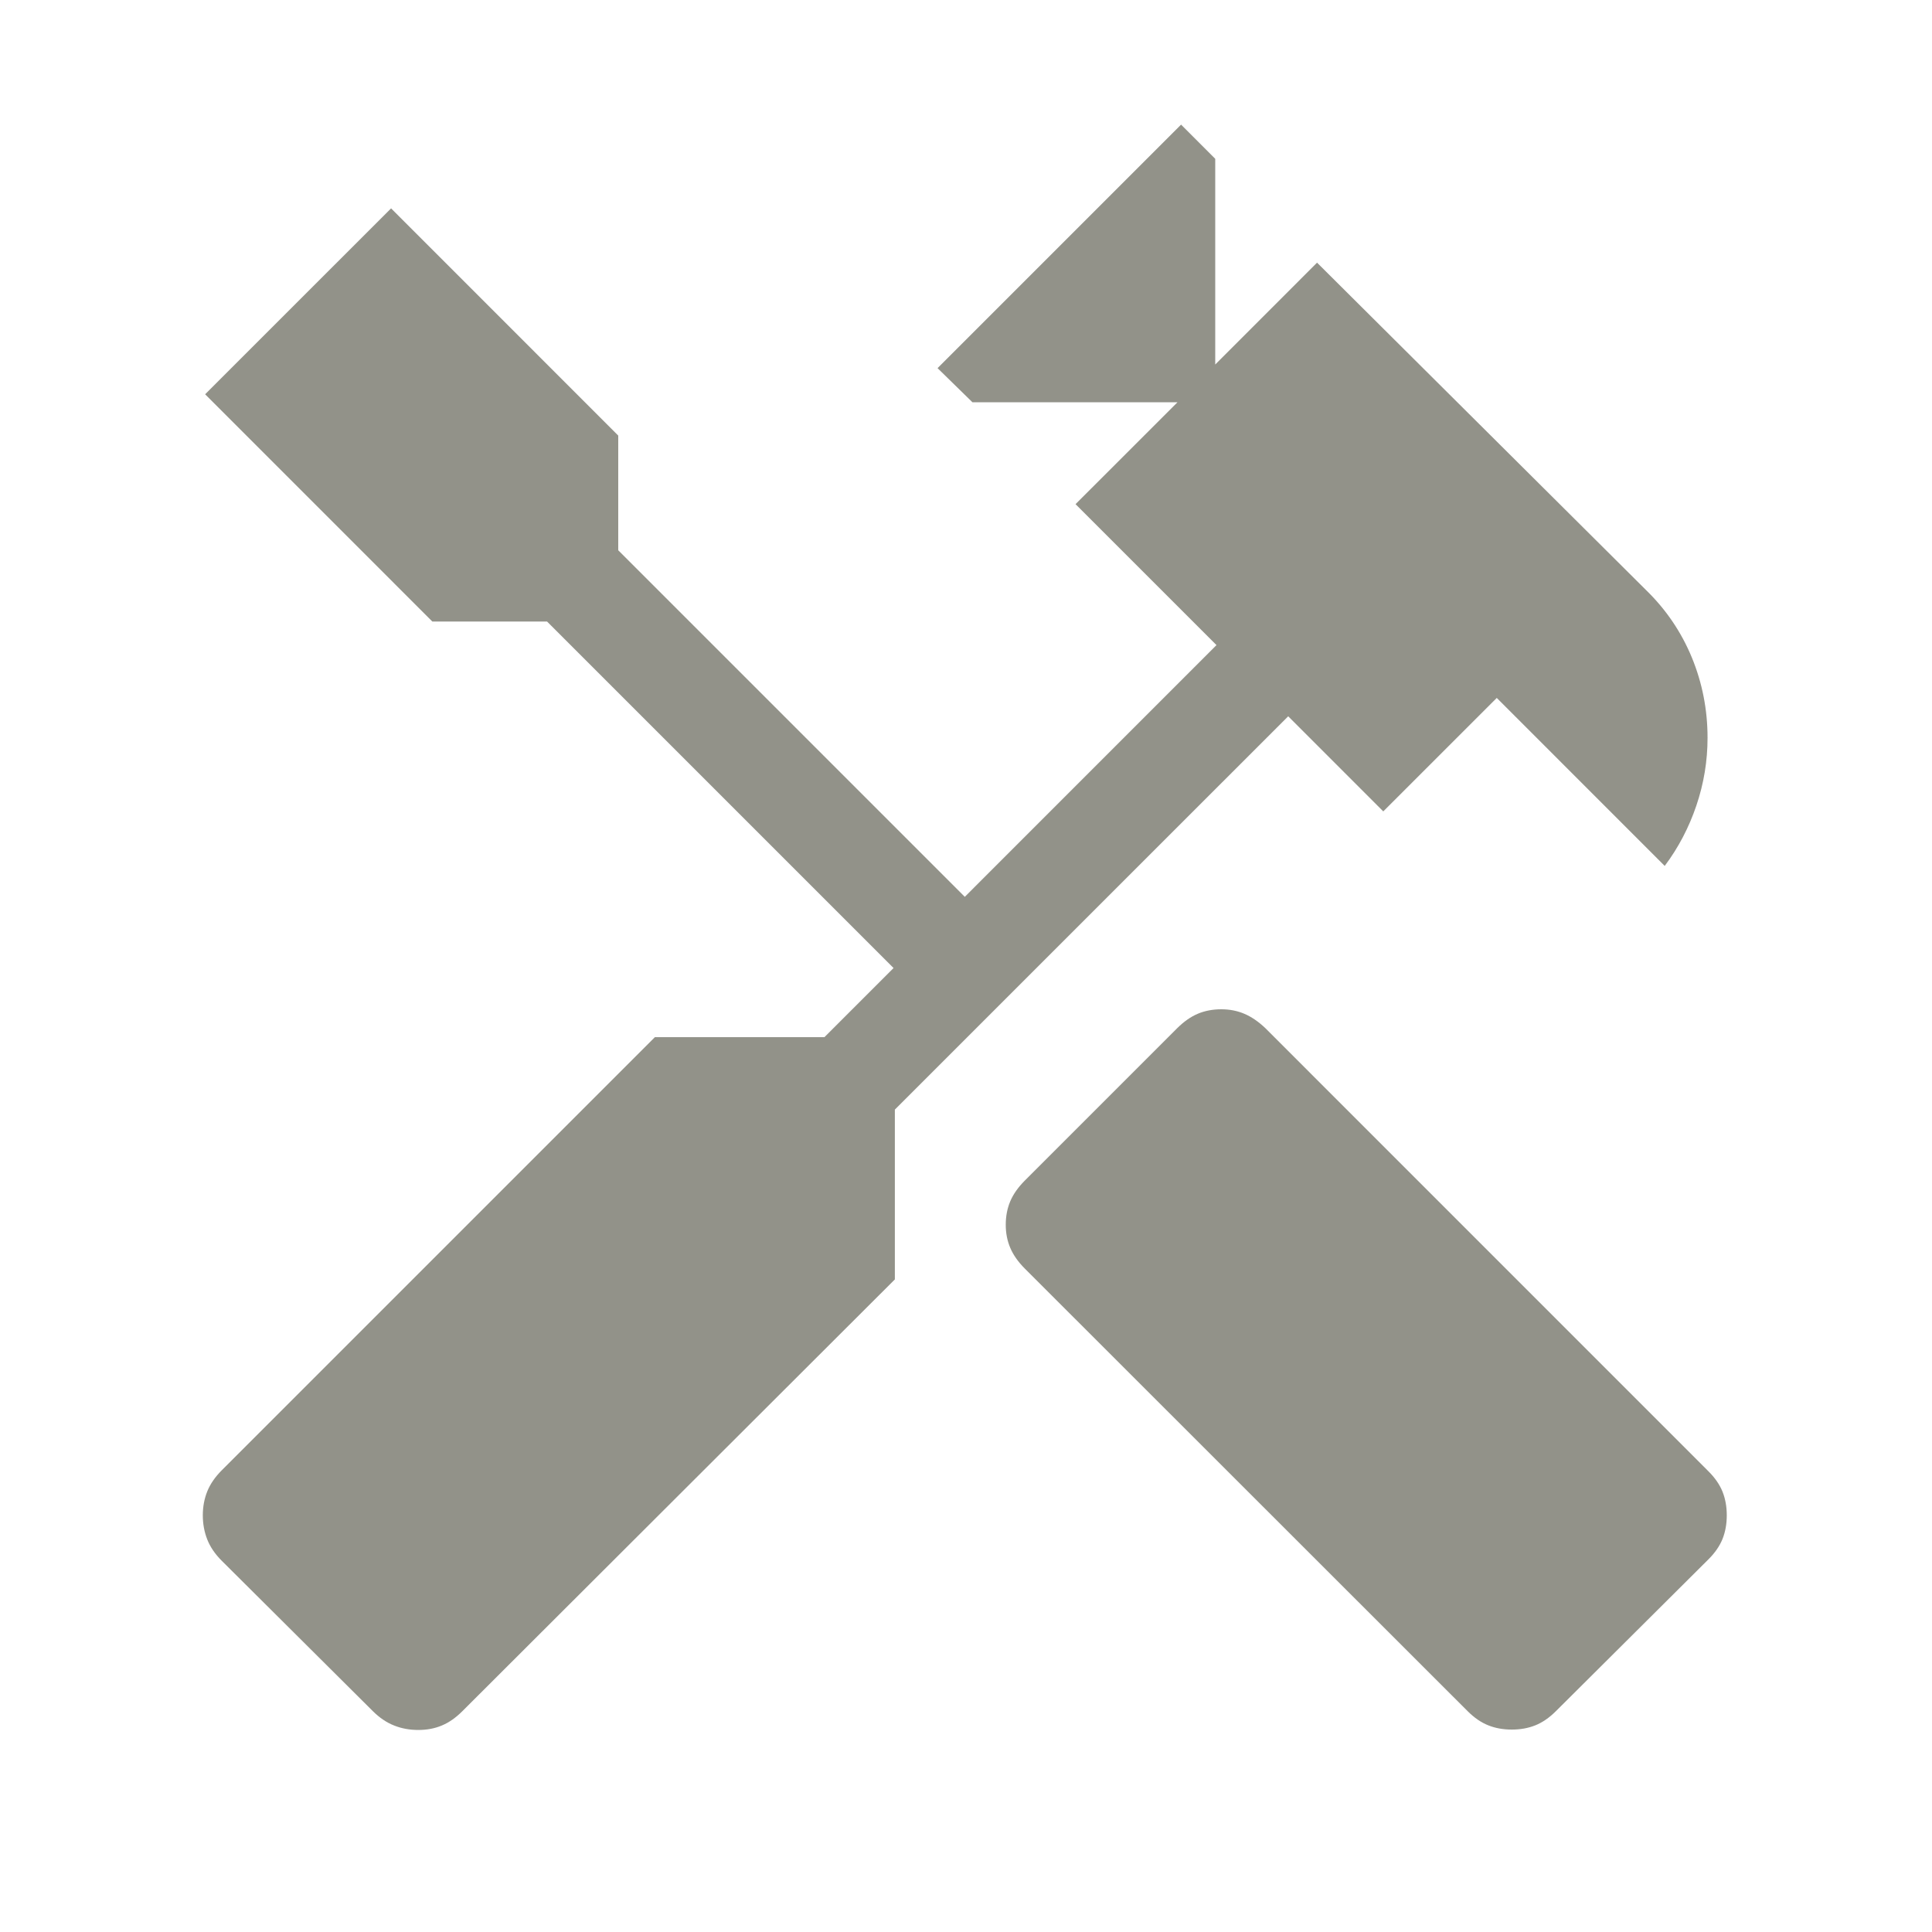 <svg width="40" height="40" viewBox="0 0 40 40" fill="none" xmlns="http://www.w3.org/2000/svg">
<mask id="mask0_97_12649" style="mask-type:alpha" maskUnits="userSpaceOnUse" x="0" y="0" width="40" height="40">
<rect width="40" height="40" fill="#D9D9D9"/>
</mask>
<g mask="url(#mask0_97_12649)">
<path d="M31.3 35.809C31.122 35.809 30.959 35.78 30.813 35.721C30.666 35.663 30.523 35.565 30.386 35.428L21.215 26.262C21.078 26.124 20.978 25.982 20.916 25.835C20.854 25.689 20.823 25.53 20.823 25.359C20.823 25.181 20.854 25.018 20.916 24.872C20.978 24.725 21.078 24.583 21.215 24.445L24.372 21.288C24.51 21.151 24.652 21.051 24.798 20.989C24.945 20.927 25.108 20.896 25.286 20.896C25.457 20.896 25.616 20.927 25.762 20.989C25.909 21.051 26.055 21.151 26.199 21.288L35.37 30.46C35.508 30.597 35.605 30.739 35.664 30.886C35.722 31.033 35.751 31.195 35.751 31.373C35.751 31.551 35.722 31.713 35.664 31.86C35.605 32.007 35.508 32.149 35.37 32.286L32.213 35.428C32.075 35.565 31.933 35.663 31.787 35.721C31.64 35.78 31.478 35.809 31.3 35.809ZM8.66 35.817C8.482 35.817 8.315 35.787 8.16 35.725C8.004 35.664 7.858 35.565 7.72 35.428L4.589 32.312C4.452 32.175 4.352 32.028 4.291 31.873C4.23 31.718 4.199 31.551 4.199 31.373C4.199 31.195 4.23 31.03 4.291 30.878C4.352 30.726 4.452 30.581 4.589 30.443L13.559 21.473H17.069L18.5 20.042L11.326 12.868H8.951L4.247 8.163L8.097 4.314L12.8 9.018V11.393L19.975 18.568L25.186 13.356L22.268 10.438L24.378 8.329H20.134L19.411 7.622L24.453 2.58L25.16 3.288V7.547L27.268 5.438L34.085 12.222C34.495 12.622 34.809 13.085 35.027 13.611C35.244 14.138 35.353 14.693 35.353 15.276C35.353 15.755 35.276 16.221 35.122 16.677C34.968 17.132 34.75 17.549 34.466 17.928L30.989 14.45L28.639 16.799L26.671 14.83L18.527 22.973V26.489L9.573 35.428C9.436 35.565 9.294 35.664 9.147 35.725C9 35.787 8.838 35.817 8.66 35.817Z" fill="#929289"/>
</g>
</svg>
